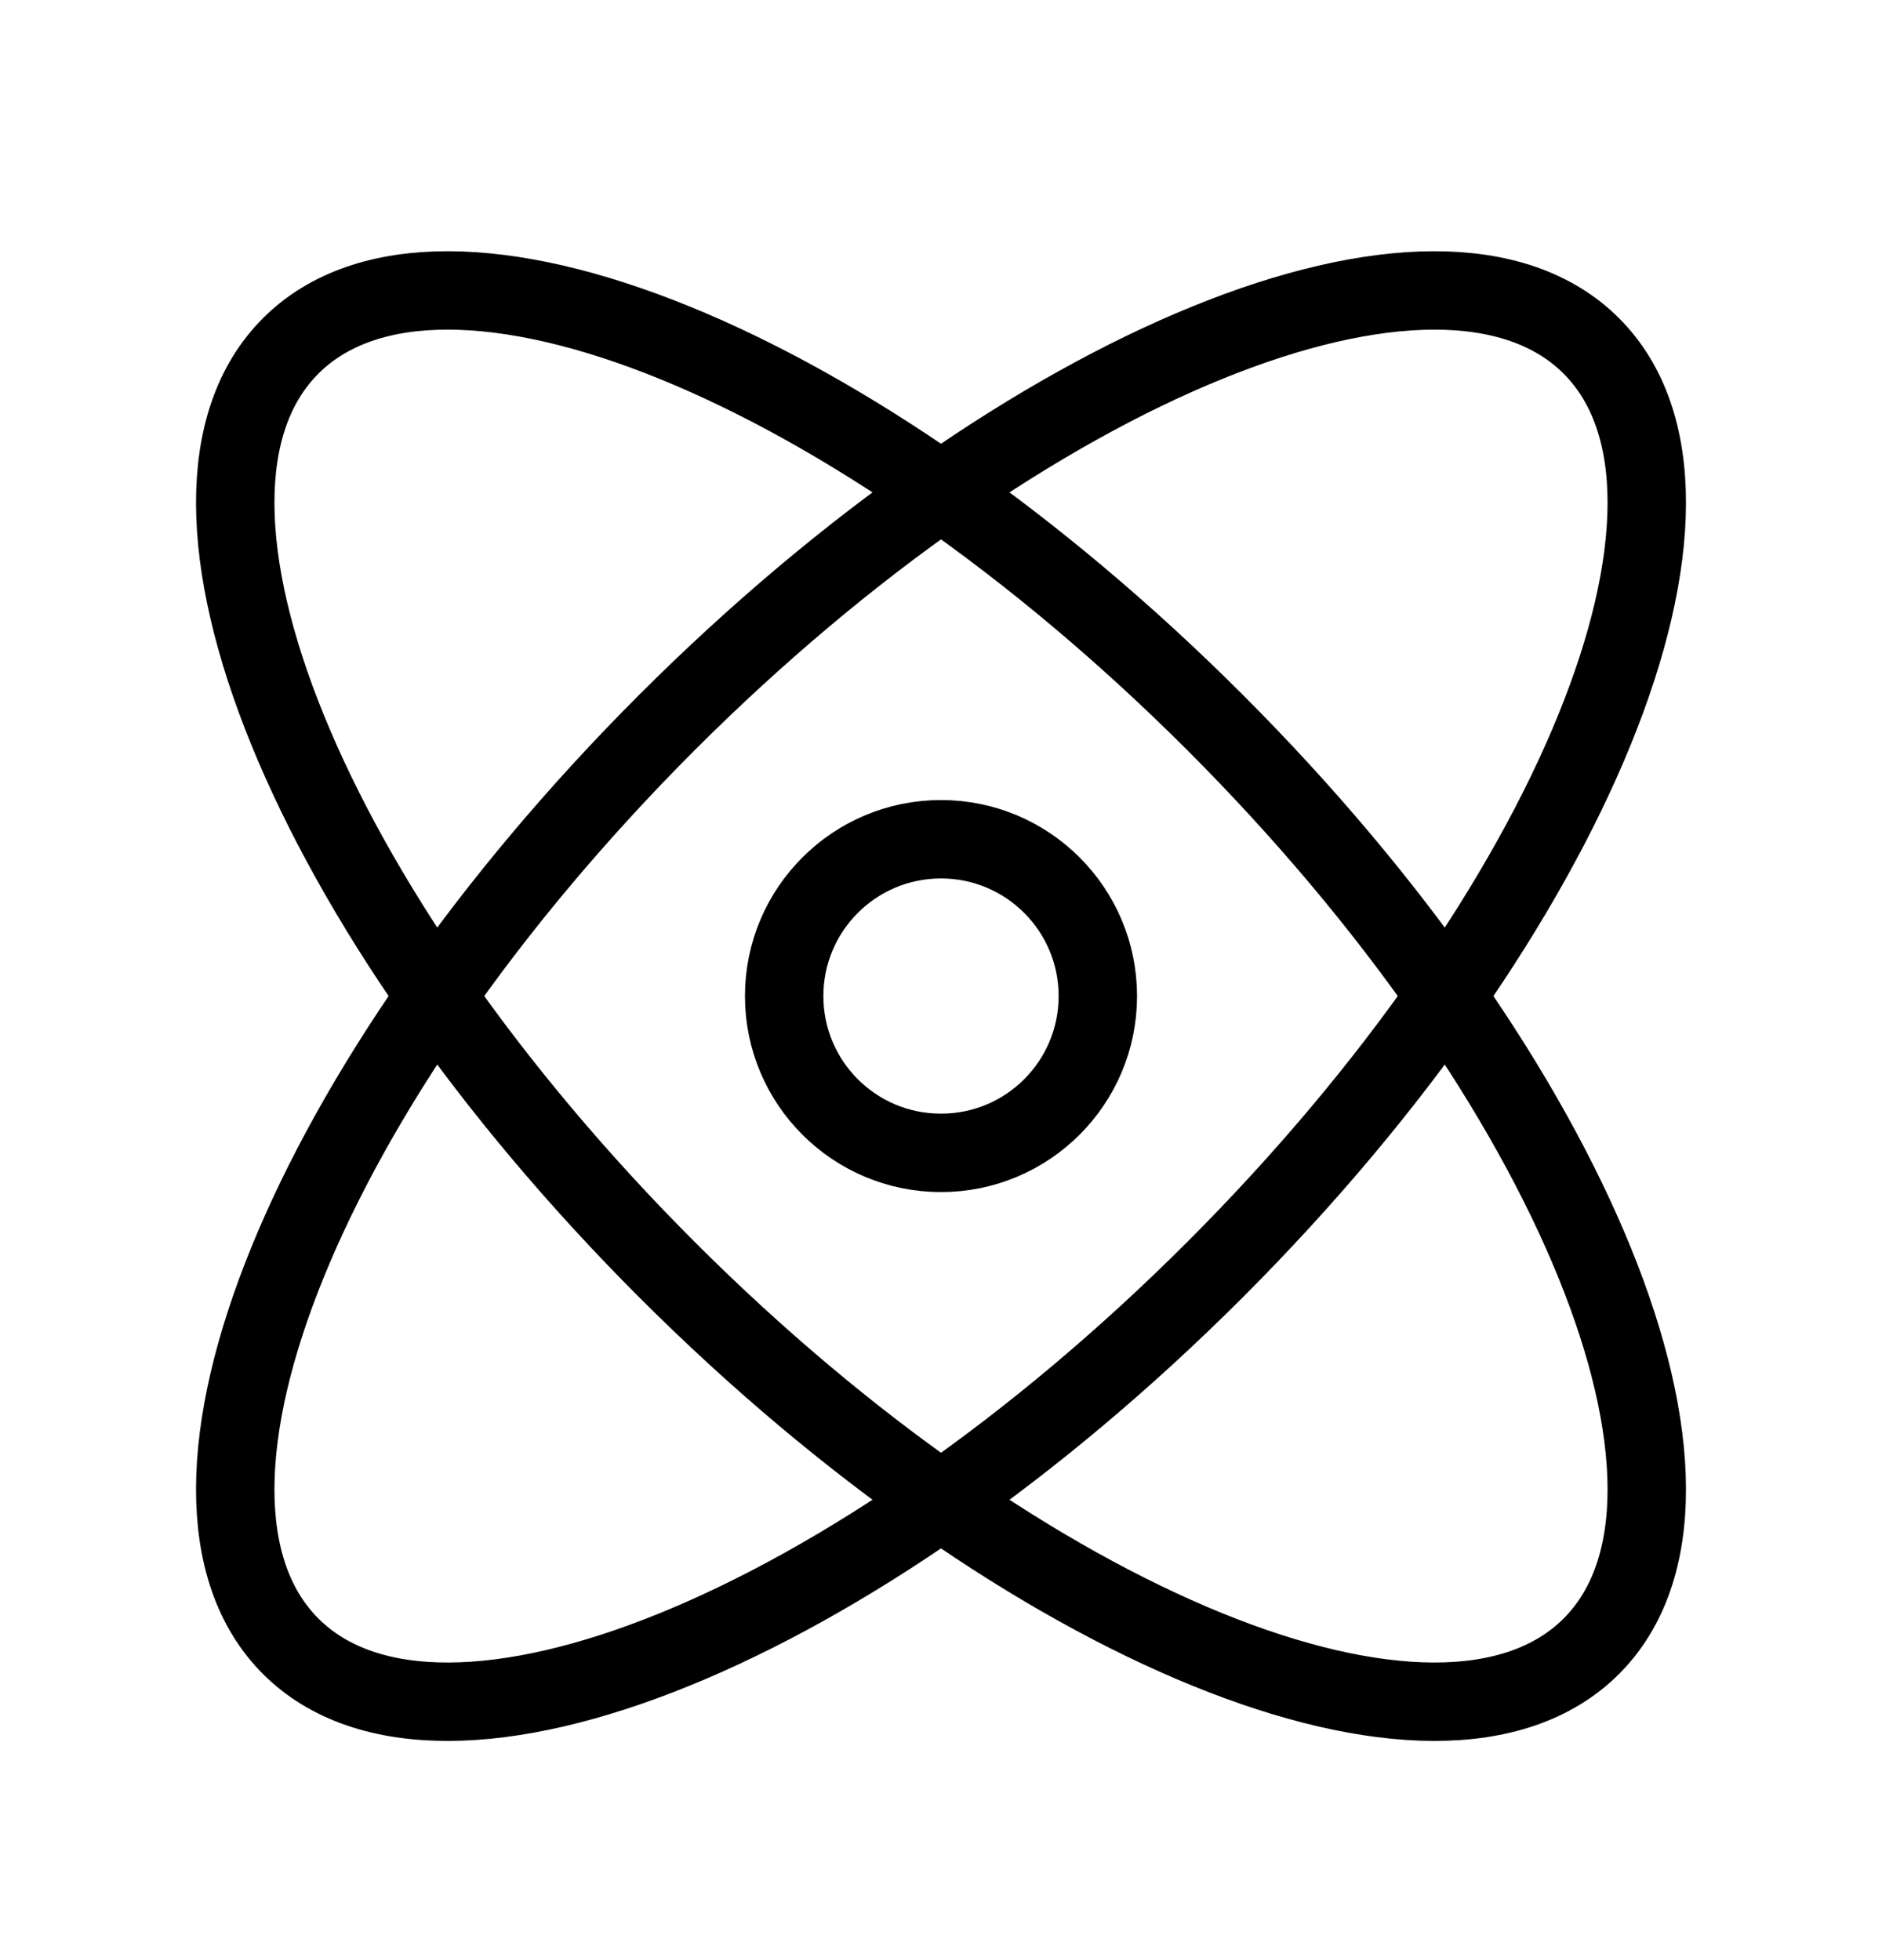 <?xml version="1.0" encoding="UTF-8"?> <svg xmlns="http://www.w3.org/2000/svg" width="24" height="25" viewBox="0 0 24 25" fill="none"><path d="M20.293 4.412C22.221 6.34 20.072 11.616 15.492 16.196C10.912 20.776 5.636 22.925 3.707 20.997C1.779 19.068 3.929 13.792 8.508 9.212C13.088 4.633 18.364 2.483 20.293 4.412Z" stroke="black" stroke-linecap="round"></path><path d="M3.707 4.412C1.779 6.34 3.929 11.616 8.508 16.196C13.088 20.776 18.364 22.925 20.293 20.997C22.221 19.068 20.072 13.792 15.492 9.212C10.912 4.633 5.636 2.483 3.707 4.412Z" stroke="black" stroke-linecap="round"></path><path d="M14 12.704C14 13.809 13.105 14.704 12 14.704C10.895 14.704 10 13.809 10 12.704C10 11.6 10.895 10.704 12 10.704C13.105 10.704 14 11.6 14 12.704Z" stroke="black" stroke-linecap="round"></path></svg> 
